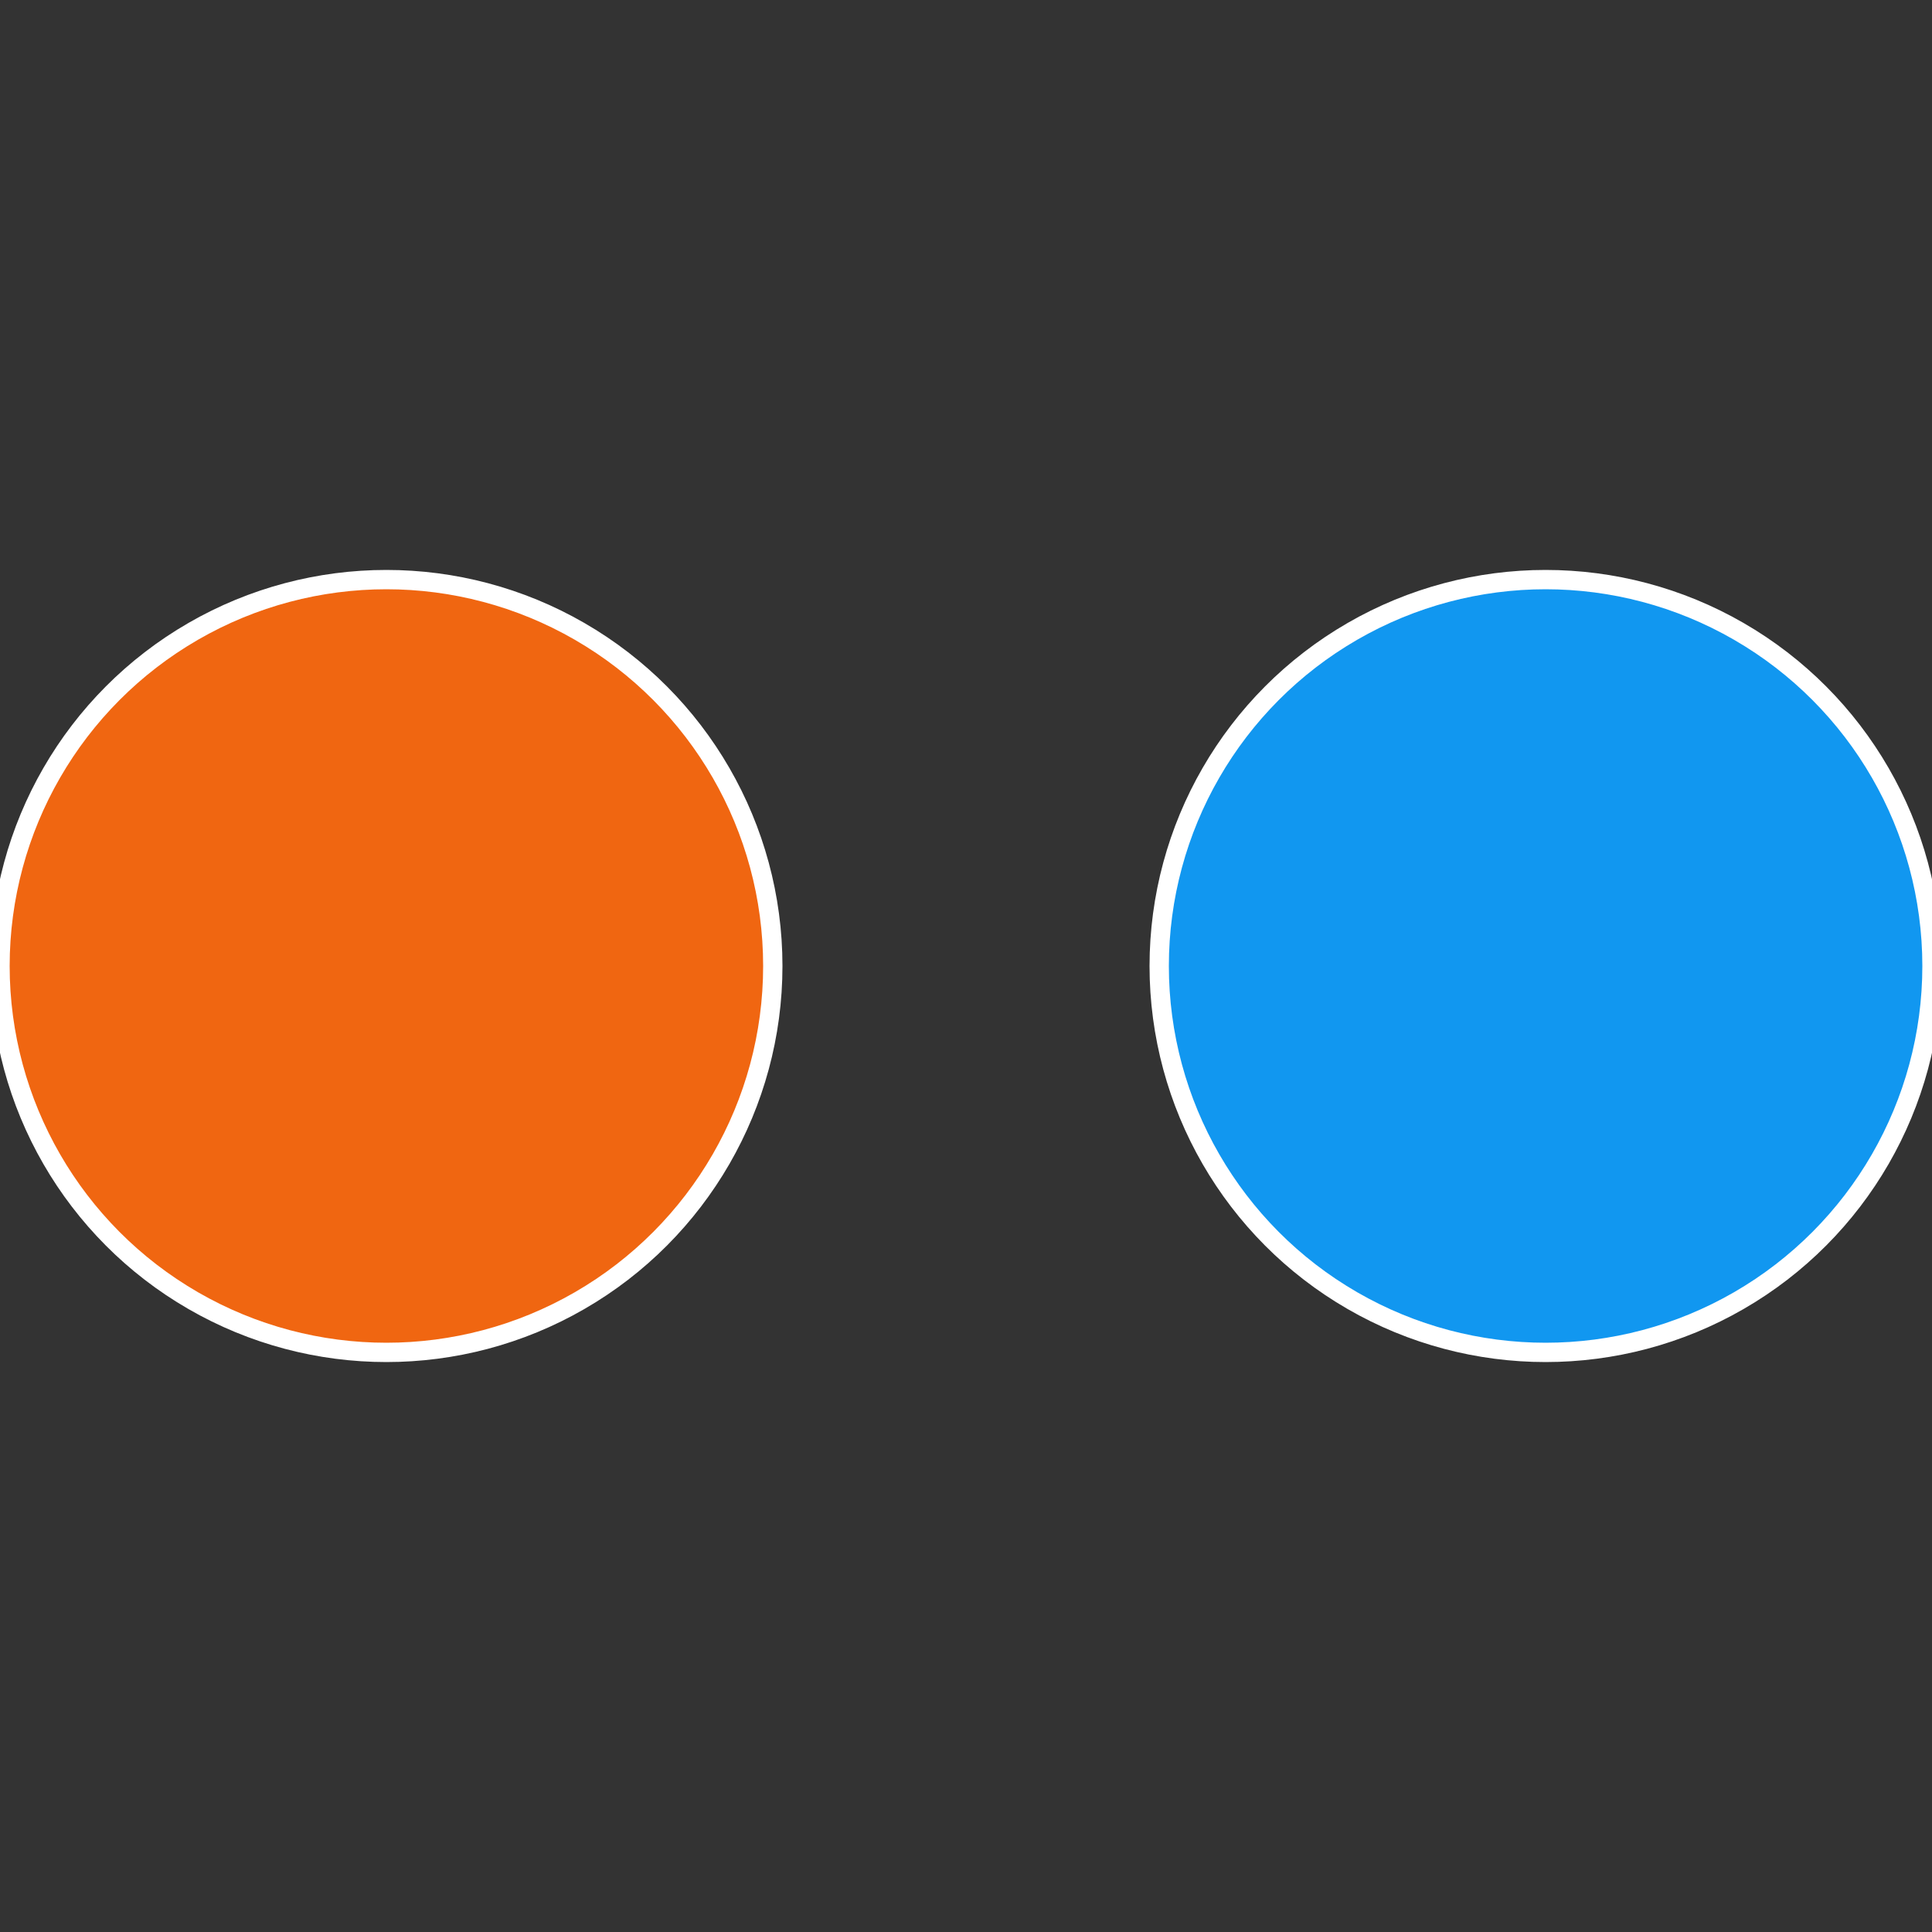 <?xml version="1.0" standalone="no"?>
<svg width="500" height="500" viewBox="-1 -1 2 2" xmlns="http://www.w3.org/2000/svg">
 
                <rect x="-1" y="-1" width="2" height="2" fill="#333333" stroke="none"/>
 
                <circle cx="0.6" cy="0" r="0.4" fill="#1197f0" stroke="#fff" stroke-width="1%" />
             
                <circle cx="-0.6" cy="7.3478807948841E-17" r="0.4" fill="#f06611" stroke="#fff" stroke-width="1%" />
            </svg>
